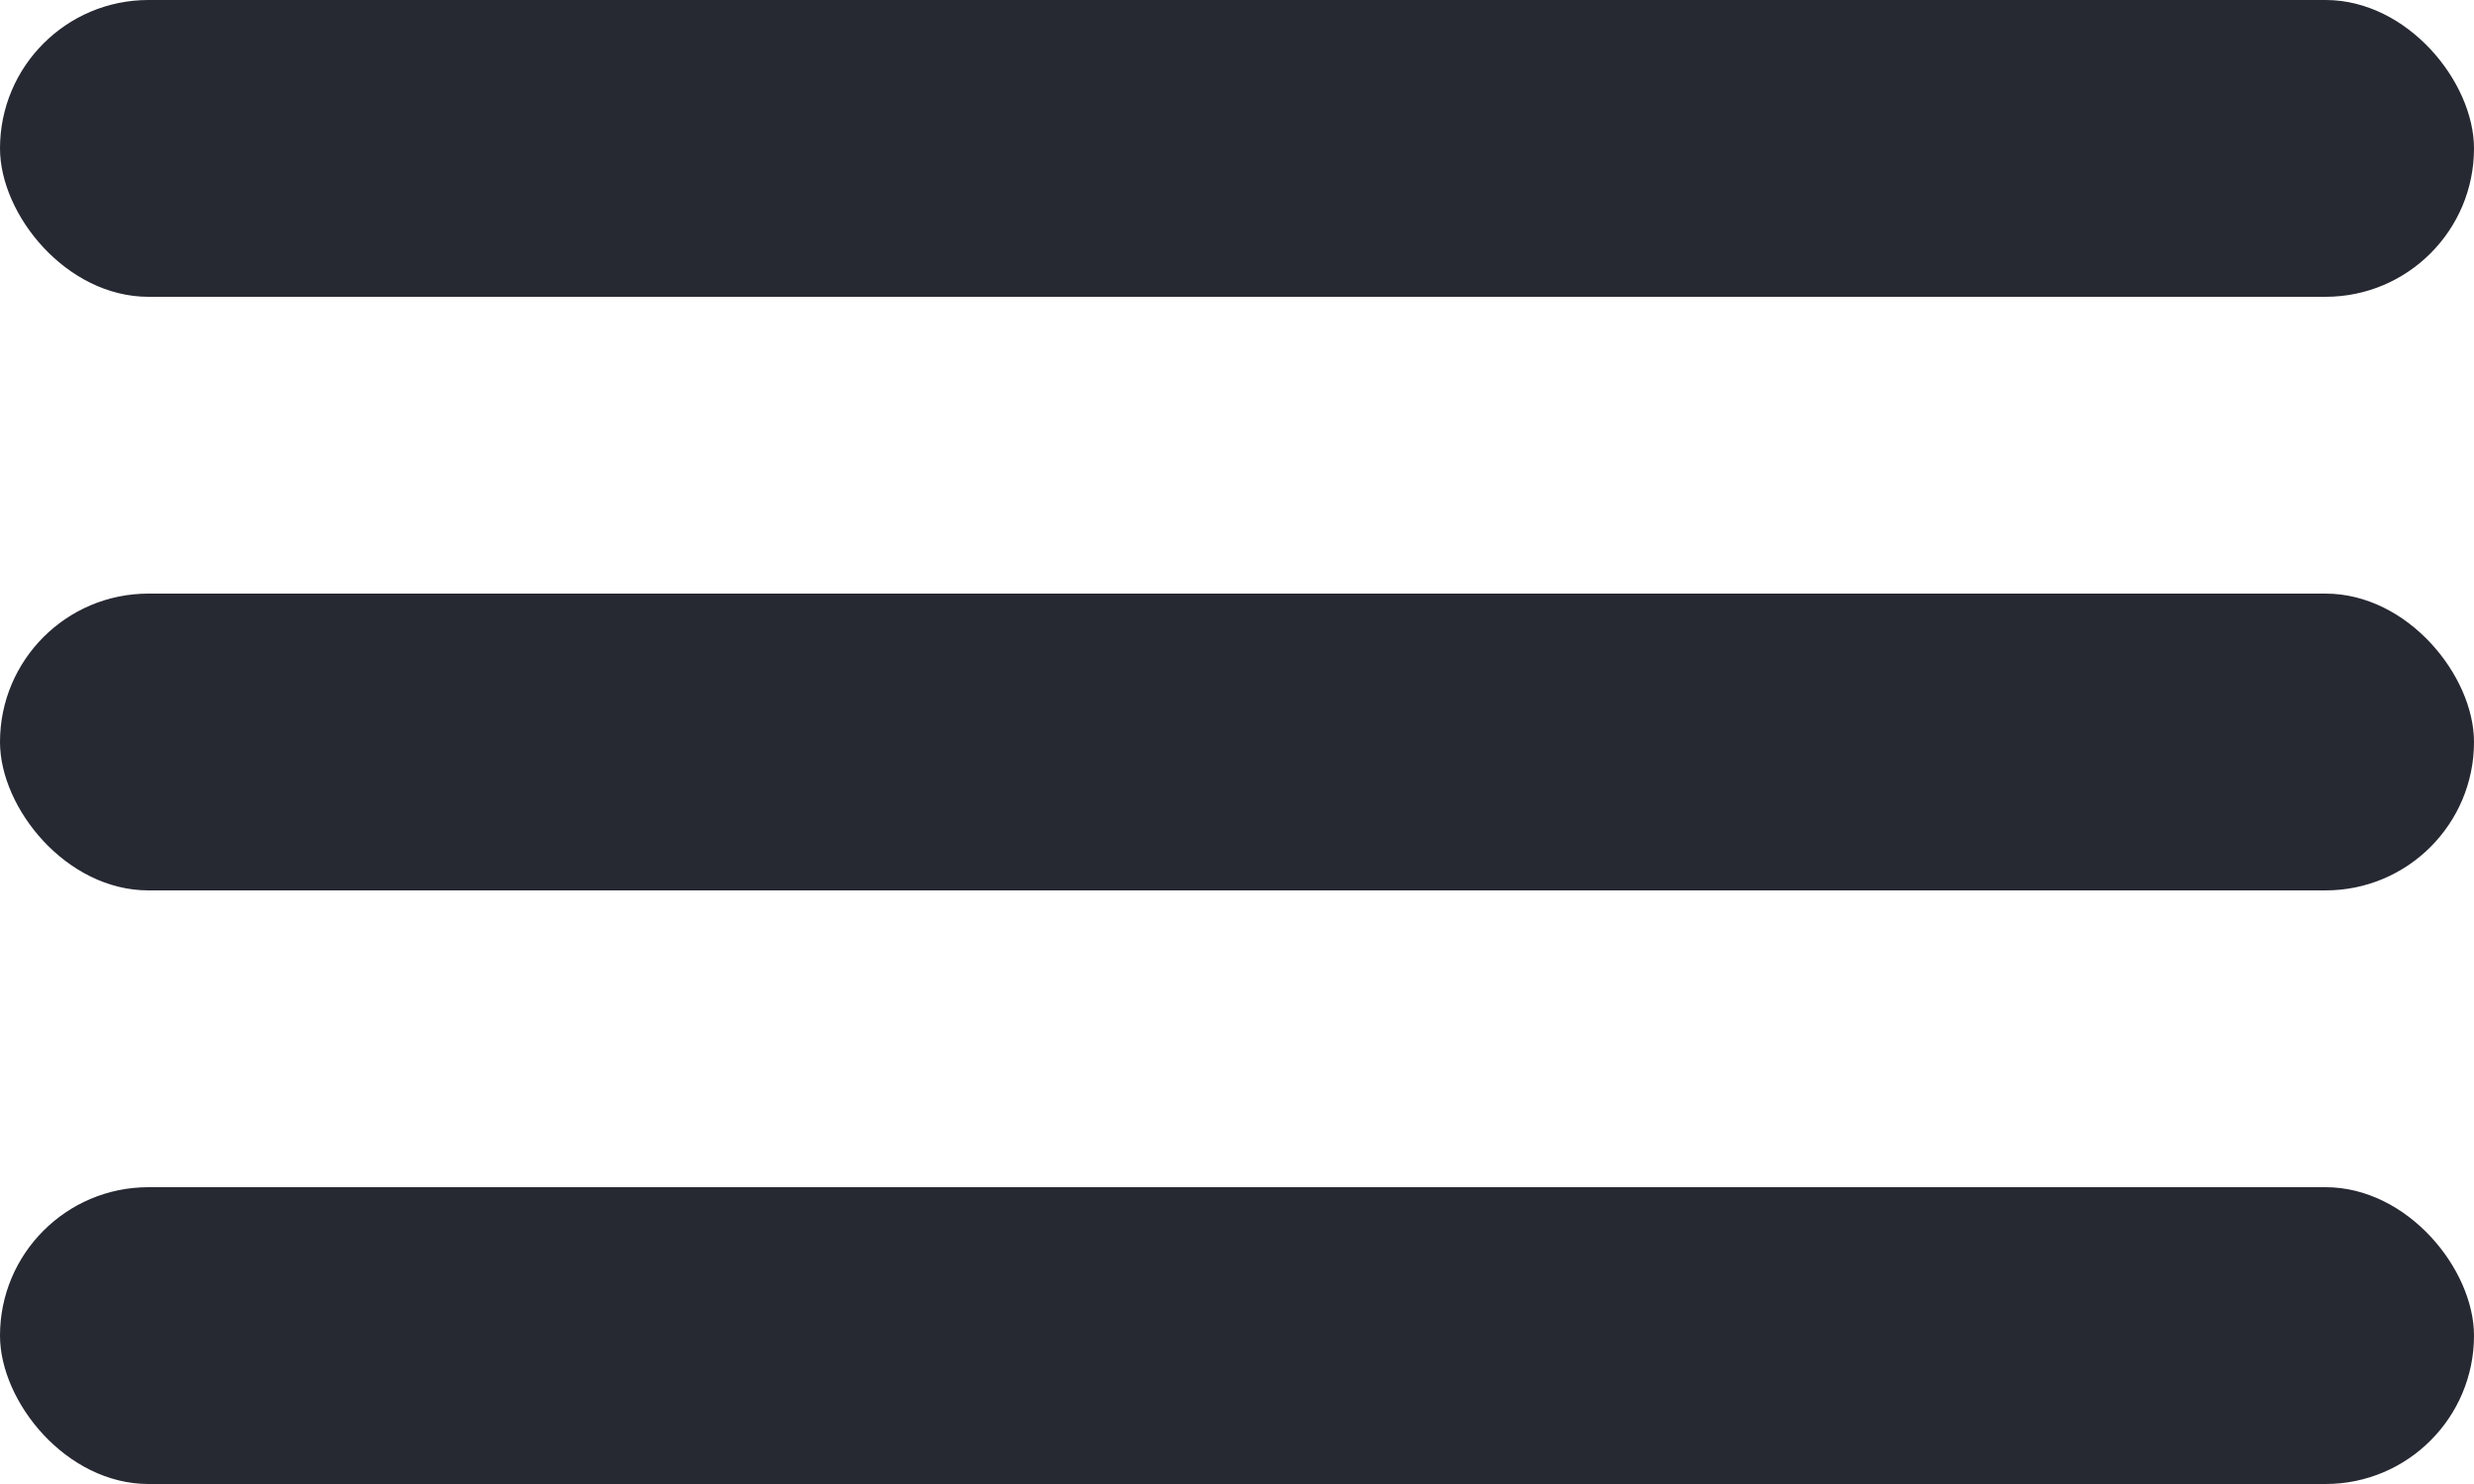 <svg width="25" height="15" viewBox="0 0 25 15" fill="none" xmlns="http://www.w3.org/2000/svg">
<rect width="25" height="3" rx="1.5" fill="#262832"/>
<rect y="6" width="25" height="3" rx="1.5" fill="#262832"/>
<rect y="12" width="25" height="3" rx="1.5" fill="#262832"/>
</svg>
